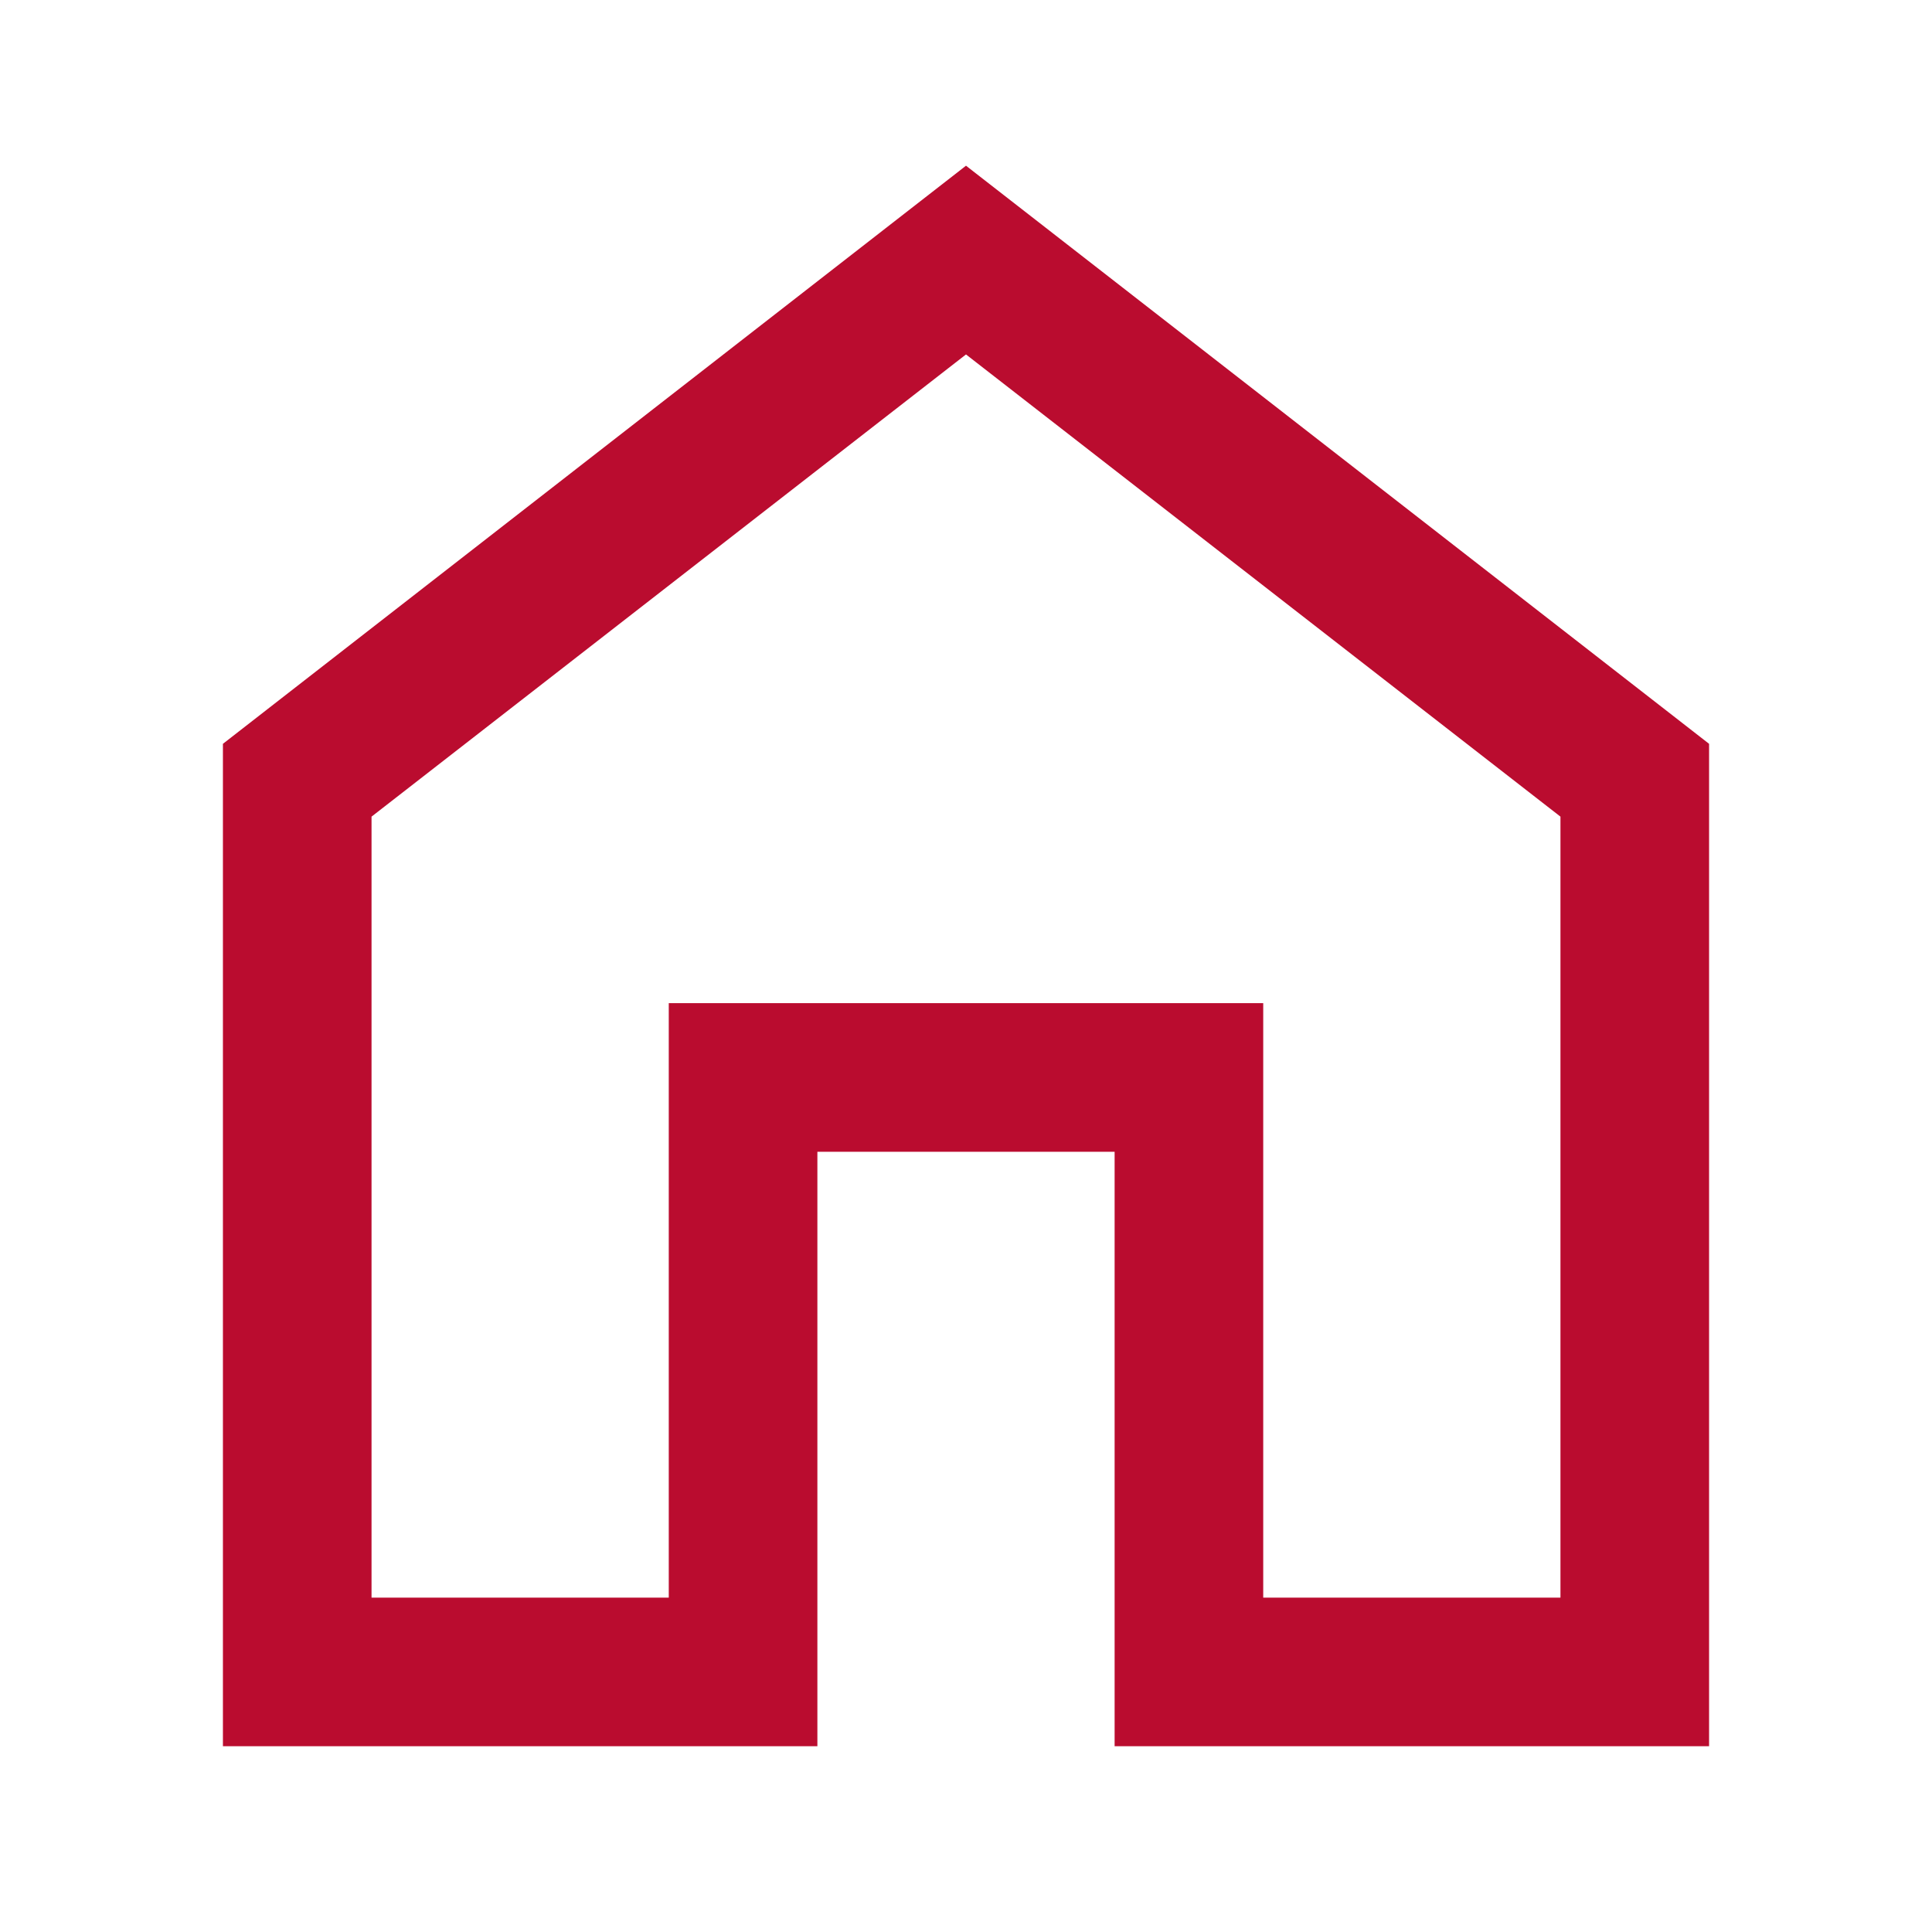 <?xml version="1.0" encoding="UTF-8"?><svg id="ui_outlines" xmlns="http://www.w3.org/2000/svg" viewBox="0 0 26 26"><path d="m11,19.5v-4h4v8h8v-13.49L13,2.23,3,10.01v13.49h8v-4Zm-2,2h-4v-10.51l8-6.22,8,6.22v10.51h-4v-8h-8v8Z" fill="#ba0c2f"/></svg>